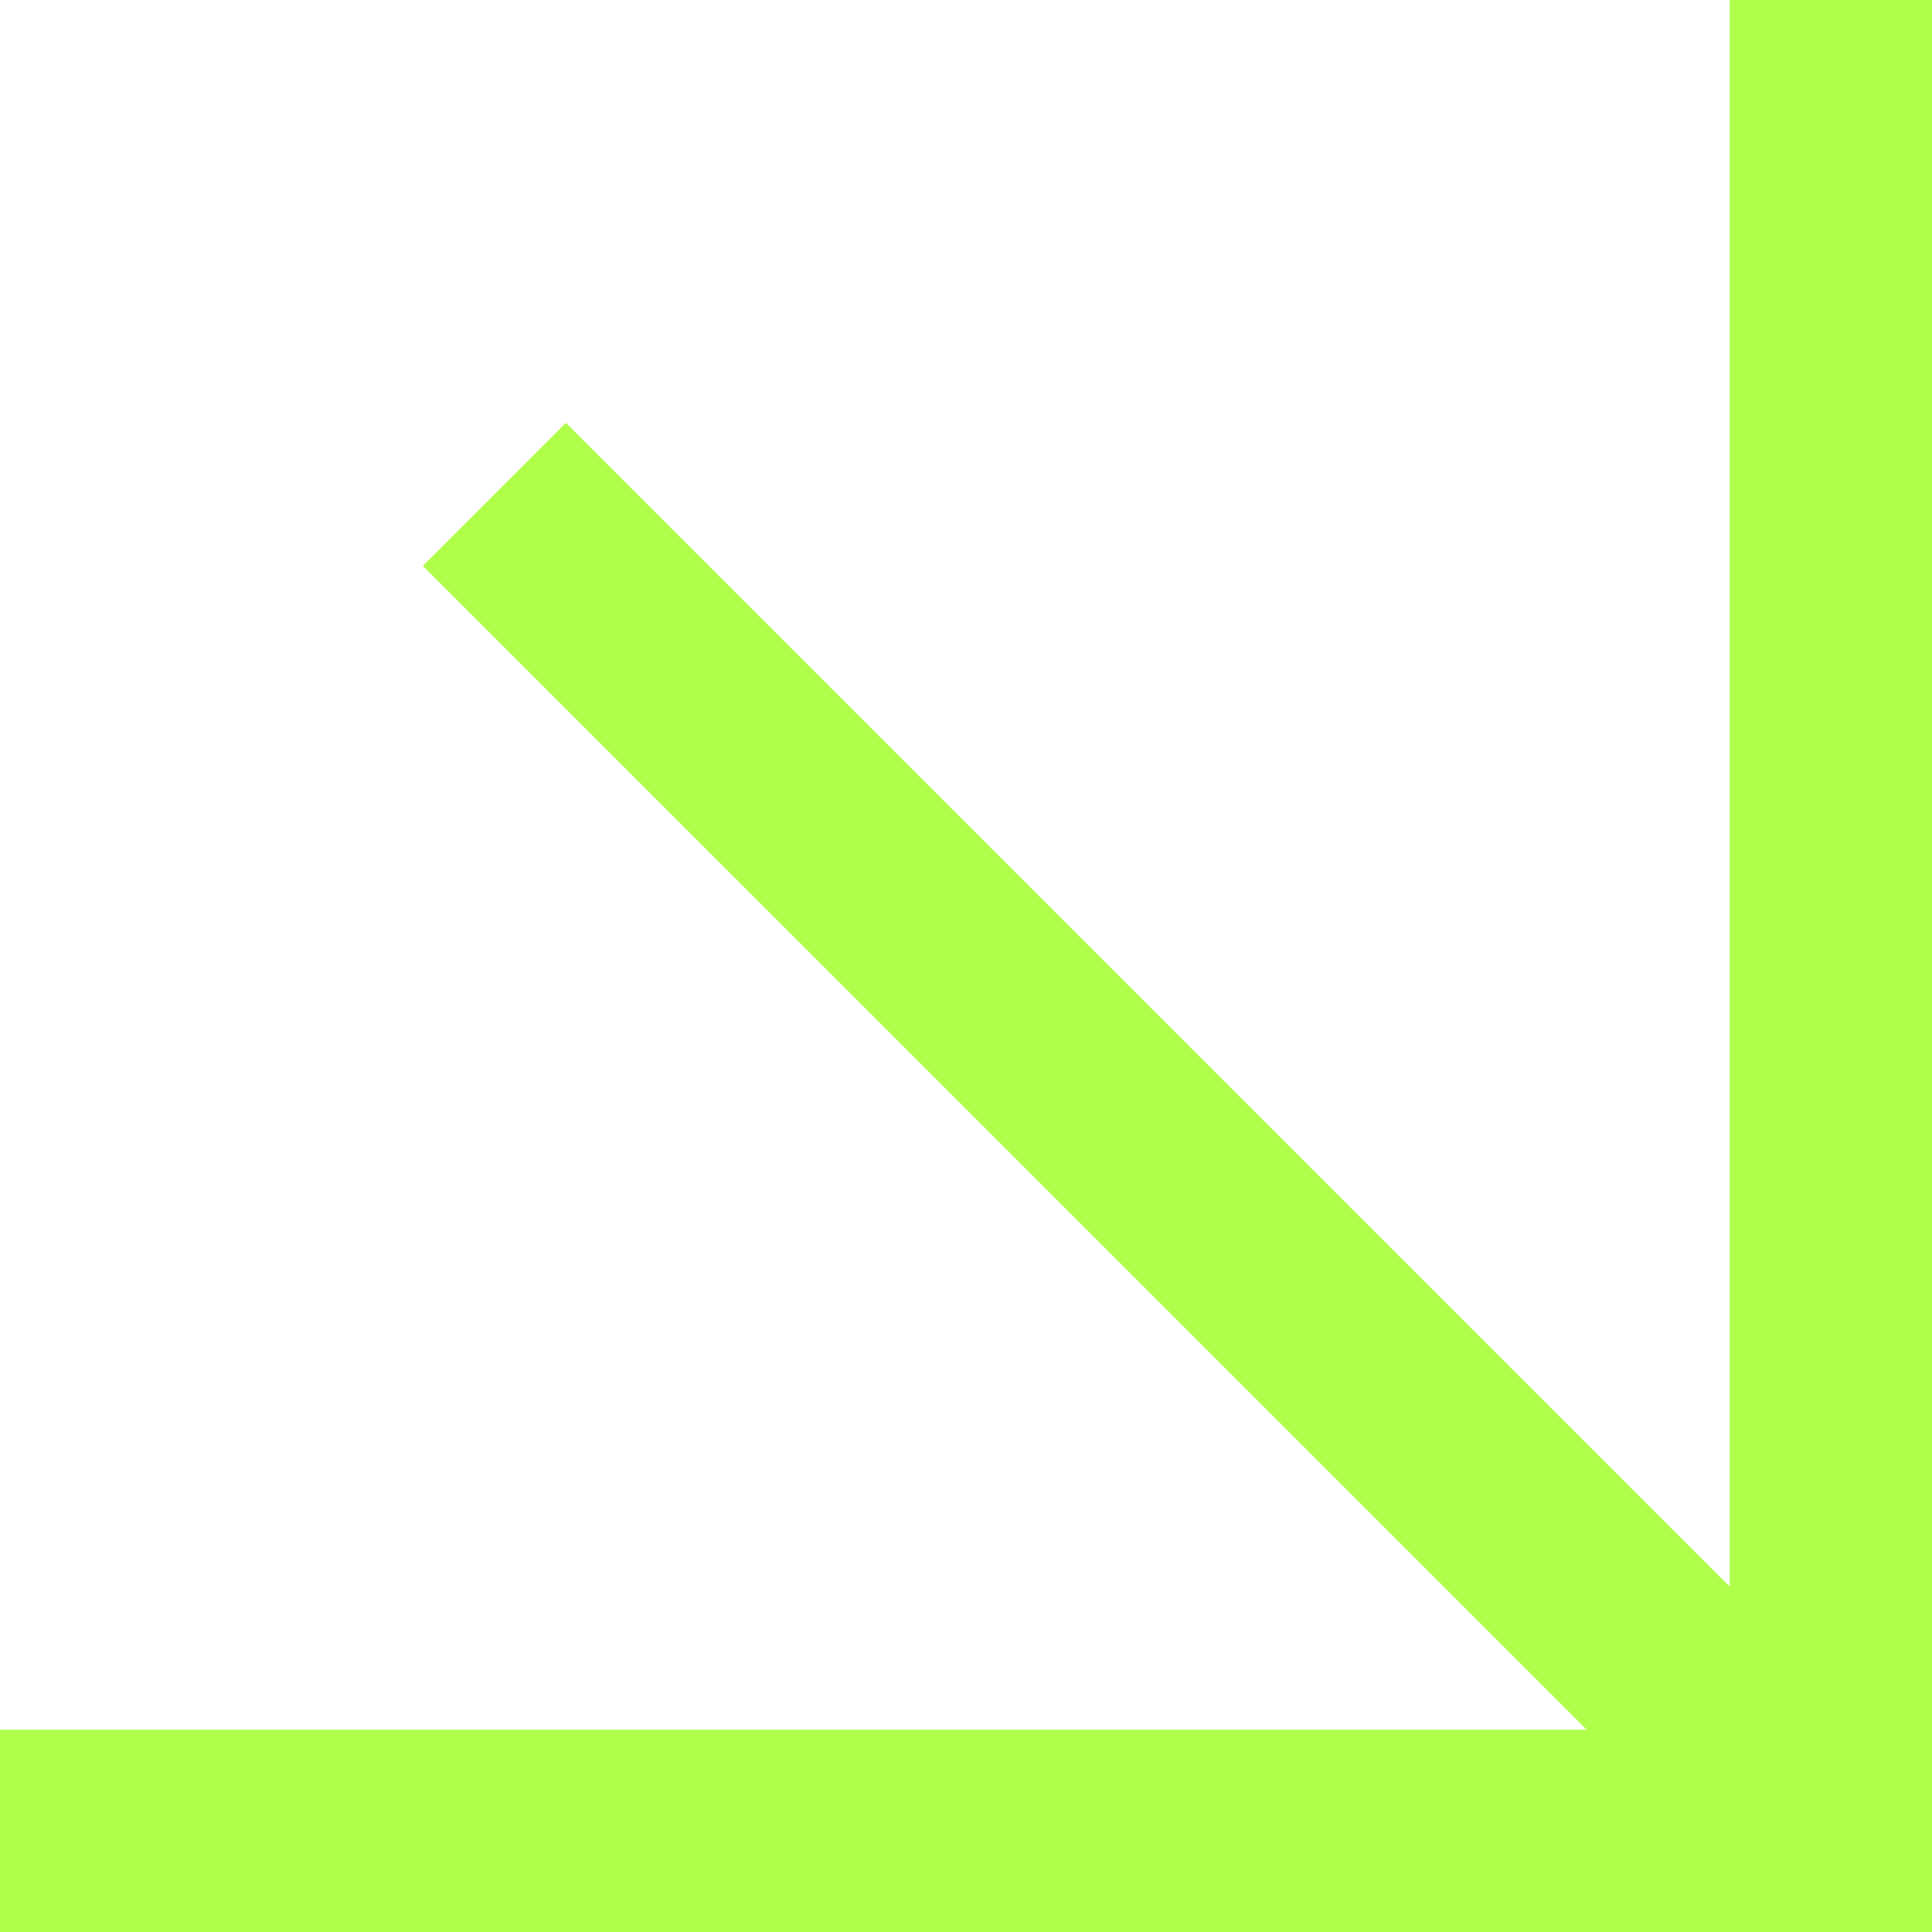 <?xml version="1.0" encoding="UTF-8" standalone="no"?><svg xmlns="http://www.w3.org/2000/svg" xmlns:xlink="http://www.w3.org/1999/xlink" fill="#000000" height="2621.8" preserveAspectRatio="xMidYMid meet" version="1" viewBox="189.1 189.1 2621.8 2621.8" width="2621.8" zoomAndPan="magnify"><g><g><g id="change1_1"><path d="M189.1 2536.4H2810.9V2810.9H189.1z" fill="#afff4a"/></g></g><g><g id="change1_2"><path d="M2536.4 189.1H2810.9V2810.9H2536.4z" fill="#afff4a"/></g></g><g><g id="change1_3"><path d="M1649.7 476H1924.2V3097.8H1649.7z" fill="#afff4a" transform="rotate(-45.001 1786.898 1786.94)"/></g></g></g></svg>